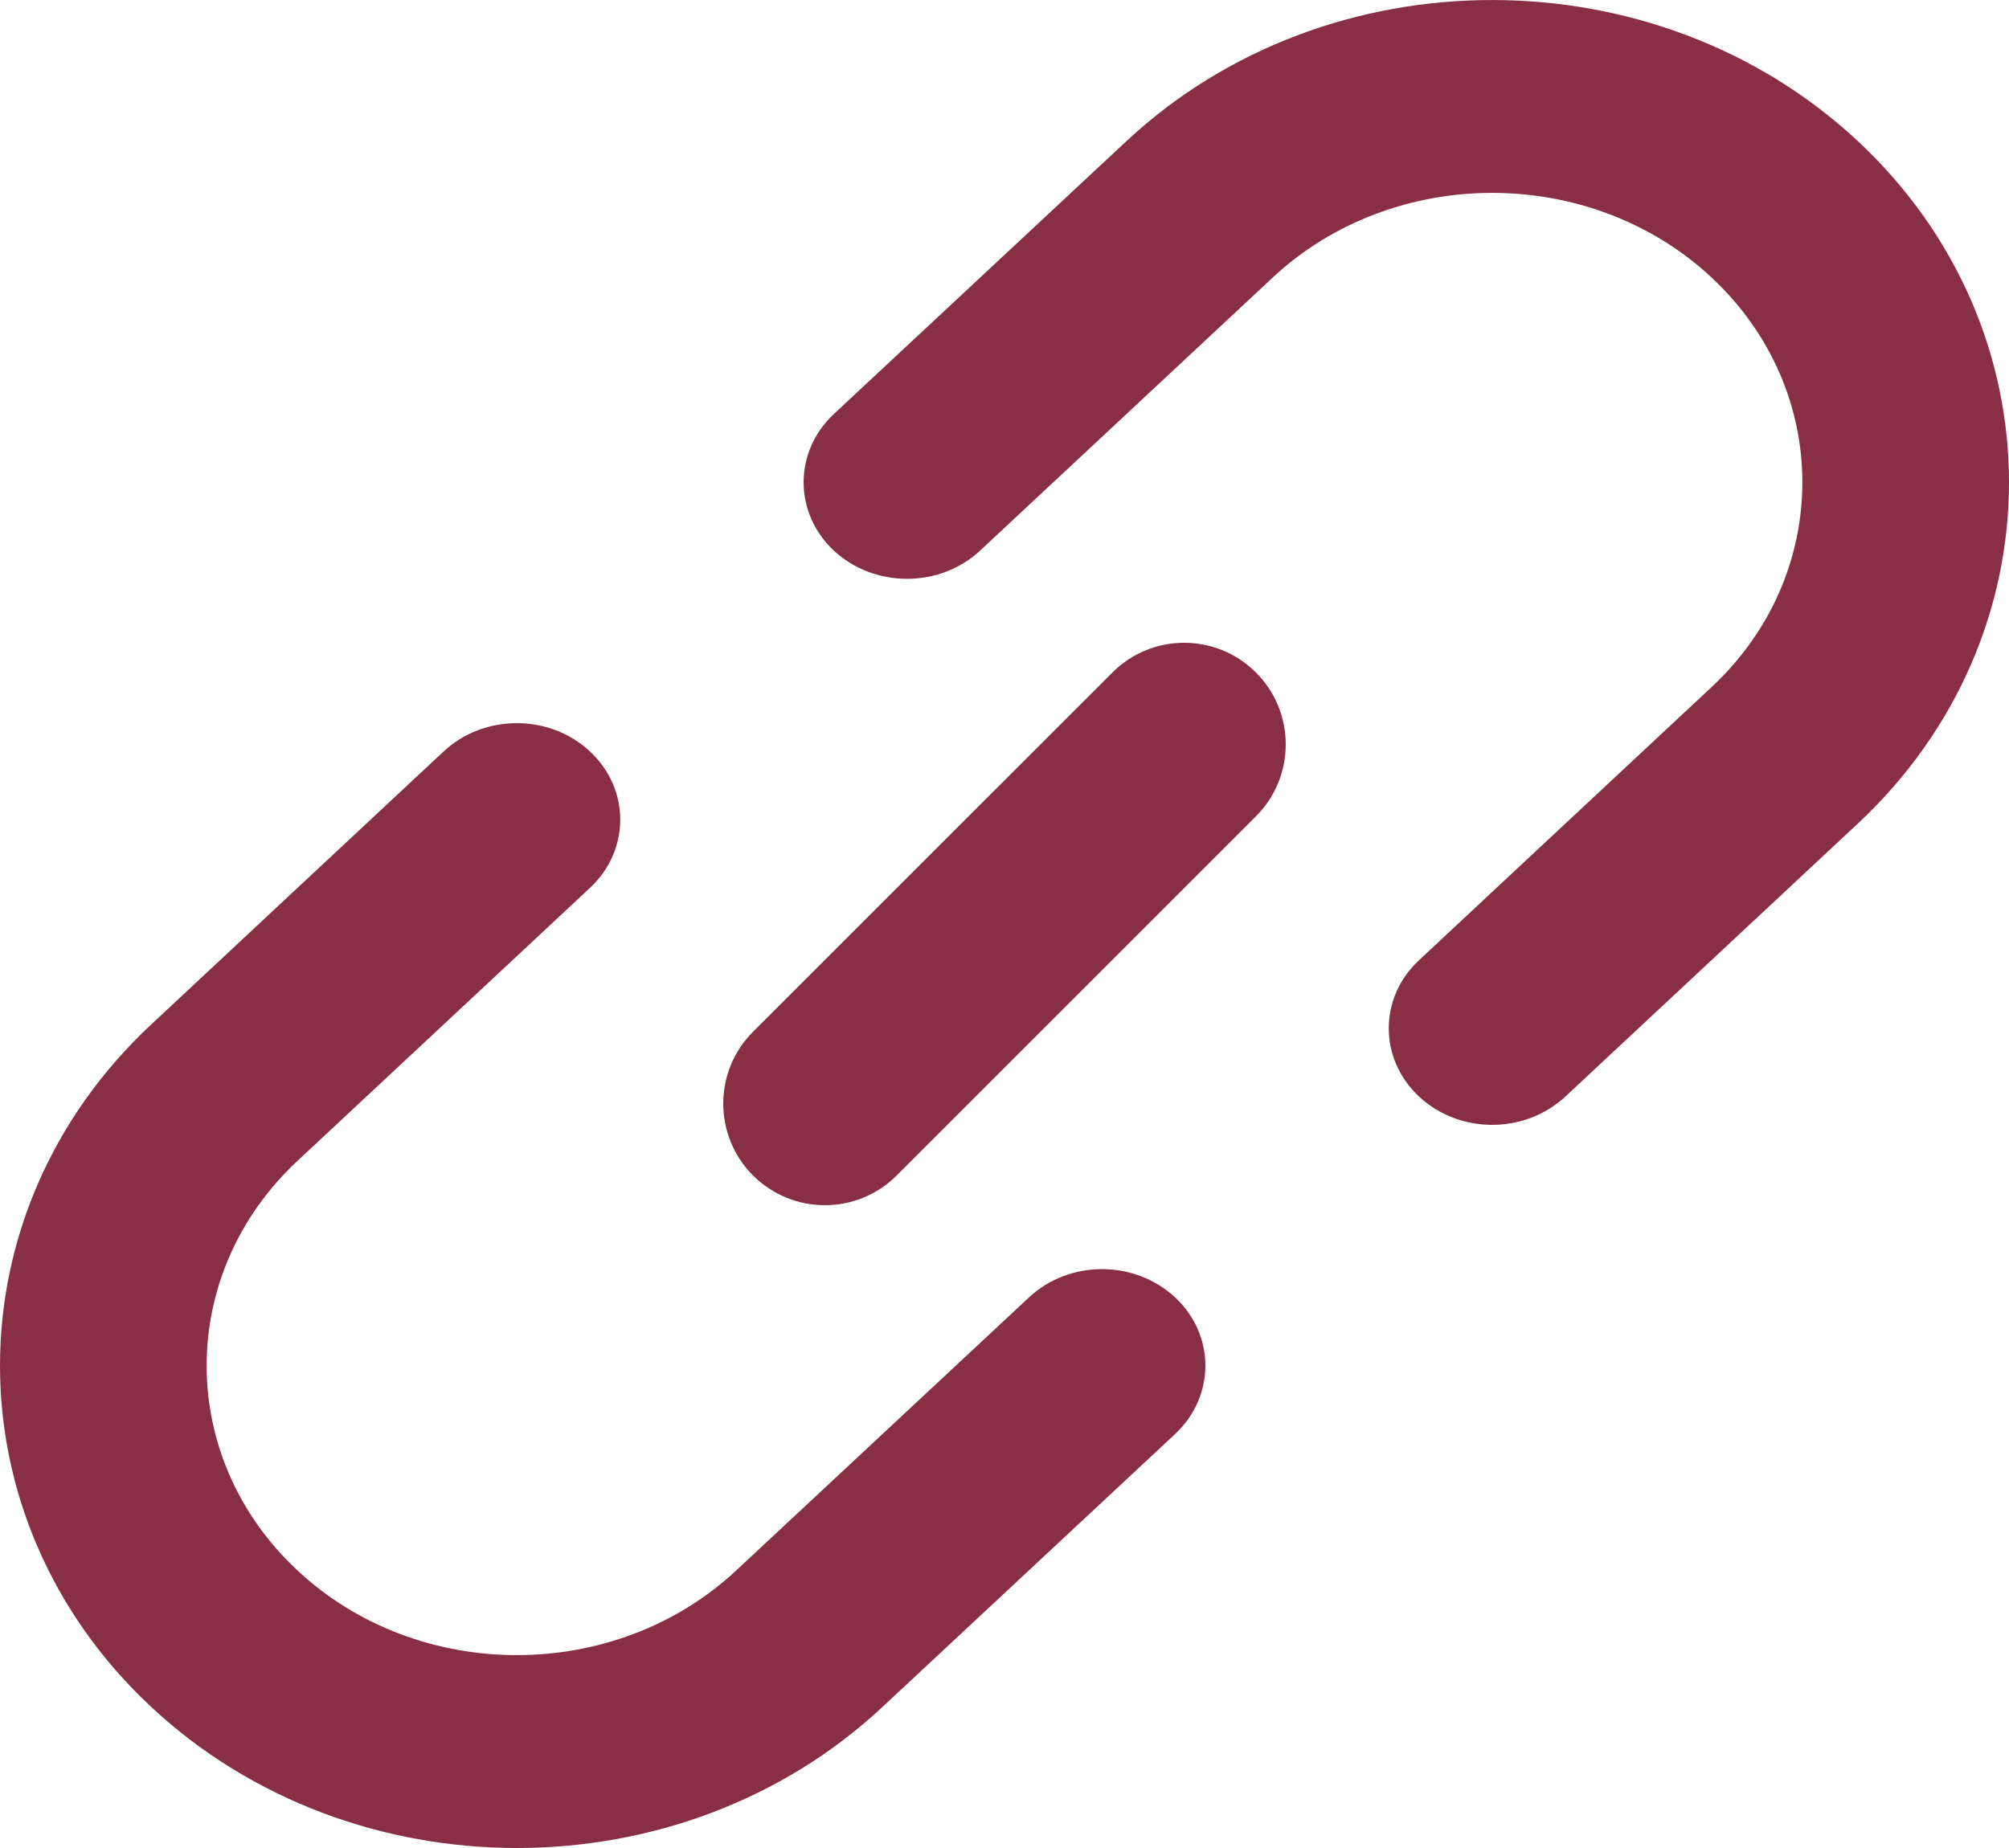 <?xml version="1.0" encoding="UTF-8"?>
<svg width="25px" height="23px" viewBox="0 0 25 23" version="1.1" xmlns="http://www.w3.org/2000/svg" xmlns:xlink="http://www.w3.org/1999/xlink">
    <title>Group 3</title>
    <g id="Kulturminnesøk" stroke="none" stroke-width="1" fill="none" fill-rule="evenodd">
        <g id="Lenker" transform="translate(-1269, -658)" fill="#892F43">
            <g id="Innganger" transform="translate(378, 568)">
                <g id="Inngang" transform="translate(721, 0)">
                    <g id="Group-3" transform="translate(170, 90)">
                        <path d="M18.569,14 C18.239,14 17.91,13.882 17.659,13.648 C17.156,13.178 17.156,12.418 17.659,11.95 L21.299,8.551 C22.805,7.146 22.805,4.86 21.299,3.454 C19.794,2.05 17.345,2.049 15.838,3.454 L12.196,6.853 C11.694,7.321 10.88,7.321 10.376,6.853 C9.875,6.383 9.875,5.623 10.376,5.153 L14.018,1.756 C16.527,-0.586 20.611,-0.584 23.119,1.756 C25.627,4.098 25.627,7.907 23.119,10.25 L19.479,13.648 C19.226,13.882 18.898,14 18.569,14" id="Fill-239"></path>
                        <path d="M6.433,23 C4.784,23 3.136,22.415 1.881,21.244 C-0.627,18.902 -0.627,15.092 1.881,12.751 L5.521,9.352 C6.025,8.883 6.839,8.883 7.341,9.352 C7.844,9.821 7.844,10.581 7.341,11.051 L3.701,14.449 C2.195,15.855 2.195,18.14 3.701,19.545 C5.206,20.951 7.655,20.951 9.162,19.545 L12.804,16.148 C13.306,15.678 14.12,15.678 14.624,16.148 C15.125,16.616 15.125,17.377 14.624,17.847 L10.982,21.244 C9.729,22.415 8.081,23 6.433,23" id="Fill-240"></path>
                        <path d="M10.264,15 C9.942,15 9.618,14.876 9.37,14.63 C8.877,14.135 8.877,13.335 9.37,12.842 L13.842,8.371 C14.335,7.876 15.136,7.876 15.63,8.371 C16.123,8.864 16.123,9.664 15.63,10.159 L11.158,14.63 C10.912,14.876 10.588,15 10.264,15" id="Fill-241"></path>
                    </g>
                </g>
            </g>
        </g>
    </g>
</svg>